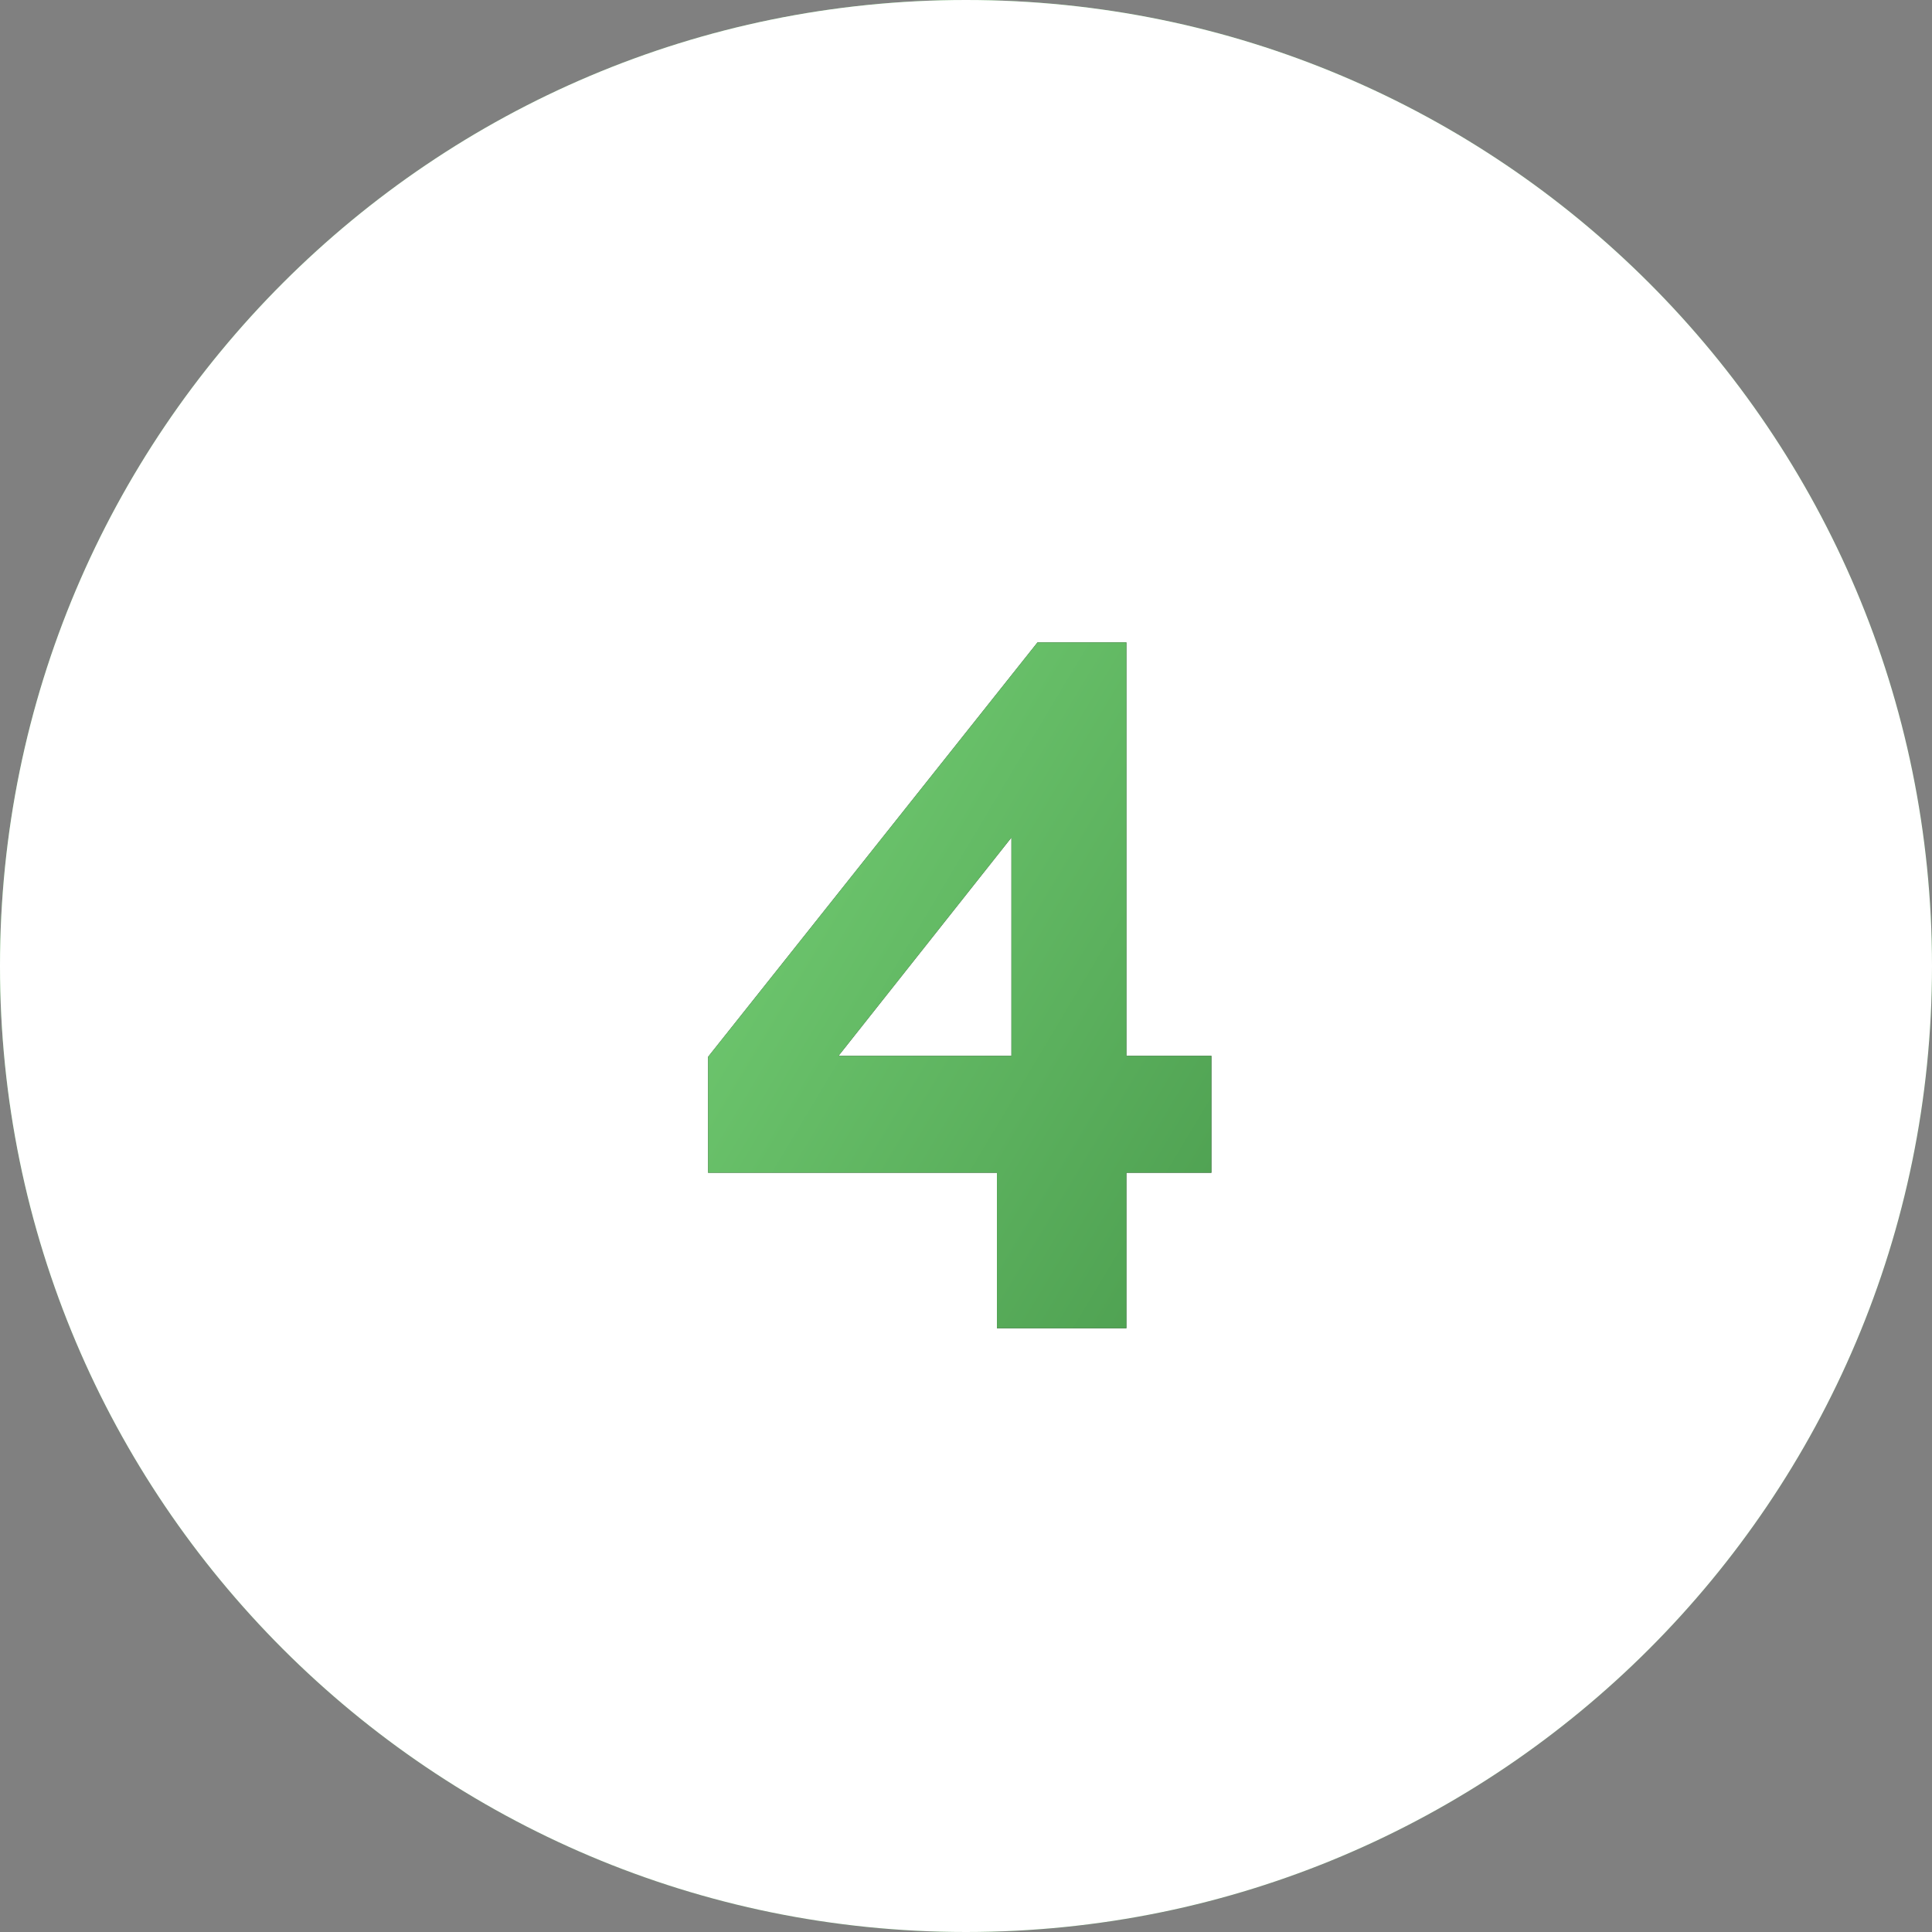 <?xml version="1.0" encoding="UTF-8"?> <svg xmlns="http://www.w3.org/2000/svg" width="128" height="128" viewBox="0 0 128 128" fill="none"><rect x="0" y="0" width="128" height="128" fill="#808080" stroke="none"/> <path d="M128 64C128 99.346 99.346 128 64 128C28.654 128 0 99.346 0 64C0 28.654 28.654 0 64 0C99.346 0 128 28.654 128 64Z" fill="url(#paint0_linear_206_247)"></path> <path d="M128 64C128 99.346 99.346 128 64 128C28.654 128 0 99.346 0 64C0 28.654 28.654 0 64 0C99.346 0 128 28.654 128 64Z" fill="white"></path> <path d="M66.05 88V77.696H46.914V70.016L68.738 42.56H74.626V69.952H80.258V77.696H74.626V88H66.05ZM55.554 69.952H67.01V55.488L55.554 69.952Z" fill="#2F2F2F"></path> <path d="M66.05 88V77.696H46.914V70.016L68.738 42.56H74.626V69.952H80.258V77.696H74.626V88H66.05ZM55.554 69.952H67.01V55.488L55.554 69.952Z" fill="url(#paint1_linear_206_247)"></path> <defs> <linearGradient id="paint0_linear_206_247" x1="76.8" y1="128" x2="4.05" y2="45.147" gradientUnits="userSpaceOnUse"> <stop stop-color="#4EA051"></stop> <stop offset="1" stop-color="#72CC72"></stop> </linearGradient> <linearGradient id="paint1_linear_206_247" x1="68" y1="104" x2="29.582" y2="80.972" gradientUnits="userSpaceOnUse"> <stop stop-color="#4EA051"></stop> <stop offset="1" stop-color="#72CC72"></stop> </linearGradient> </defs> </svg> 